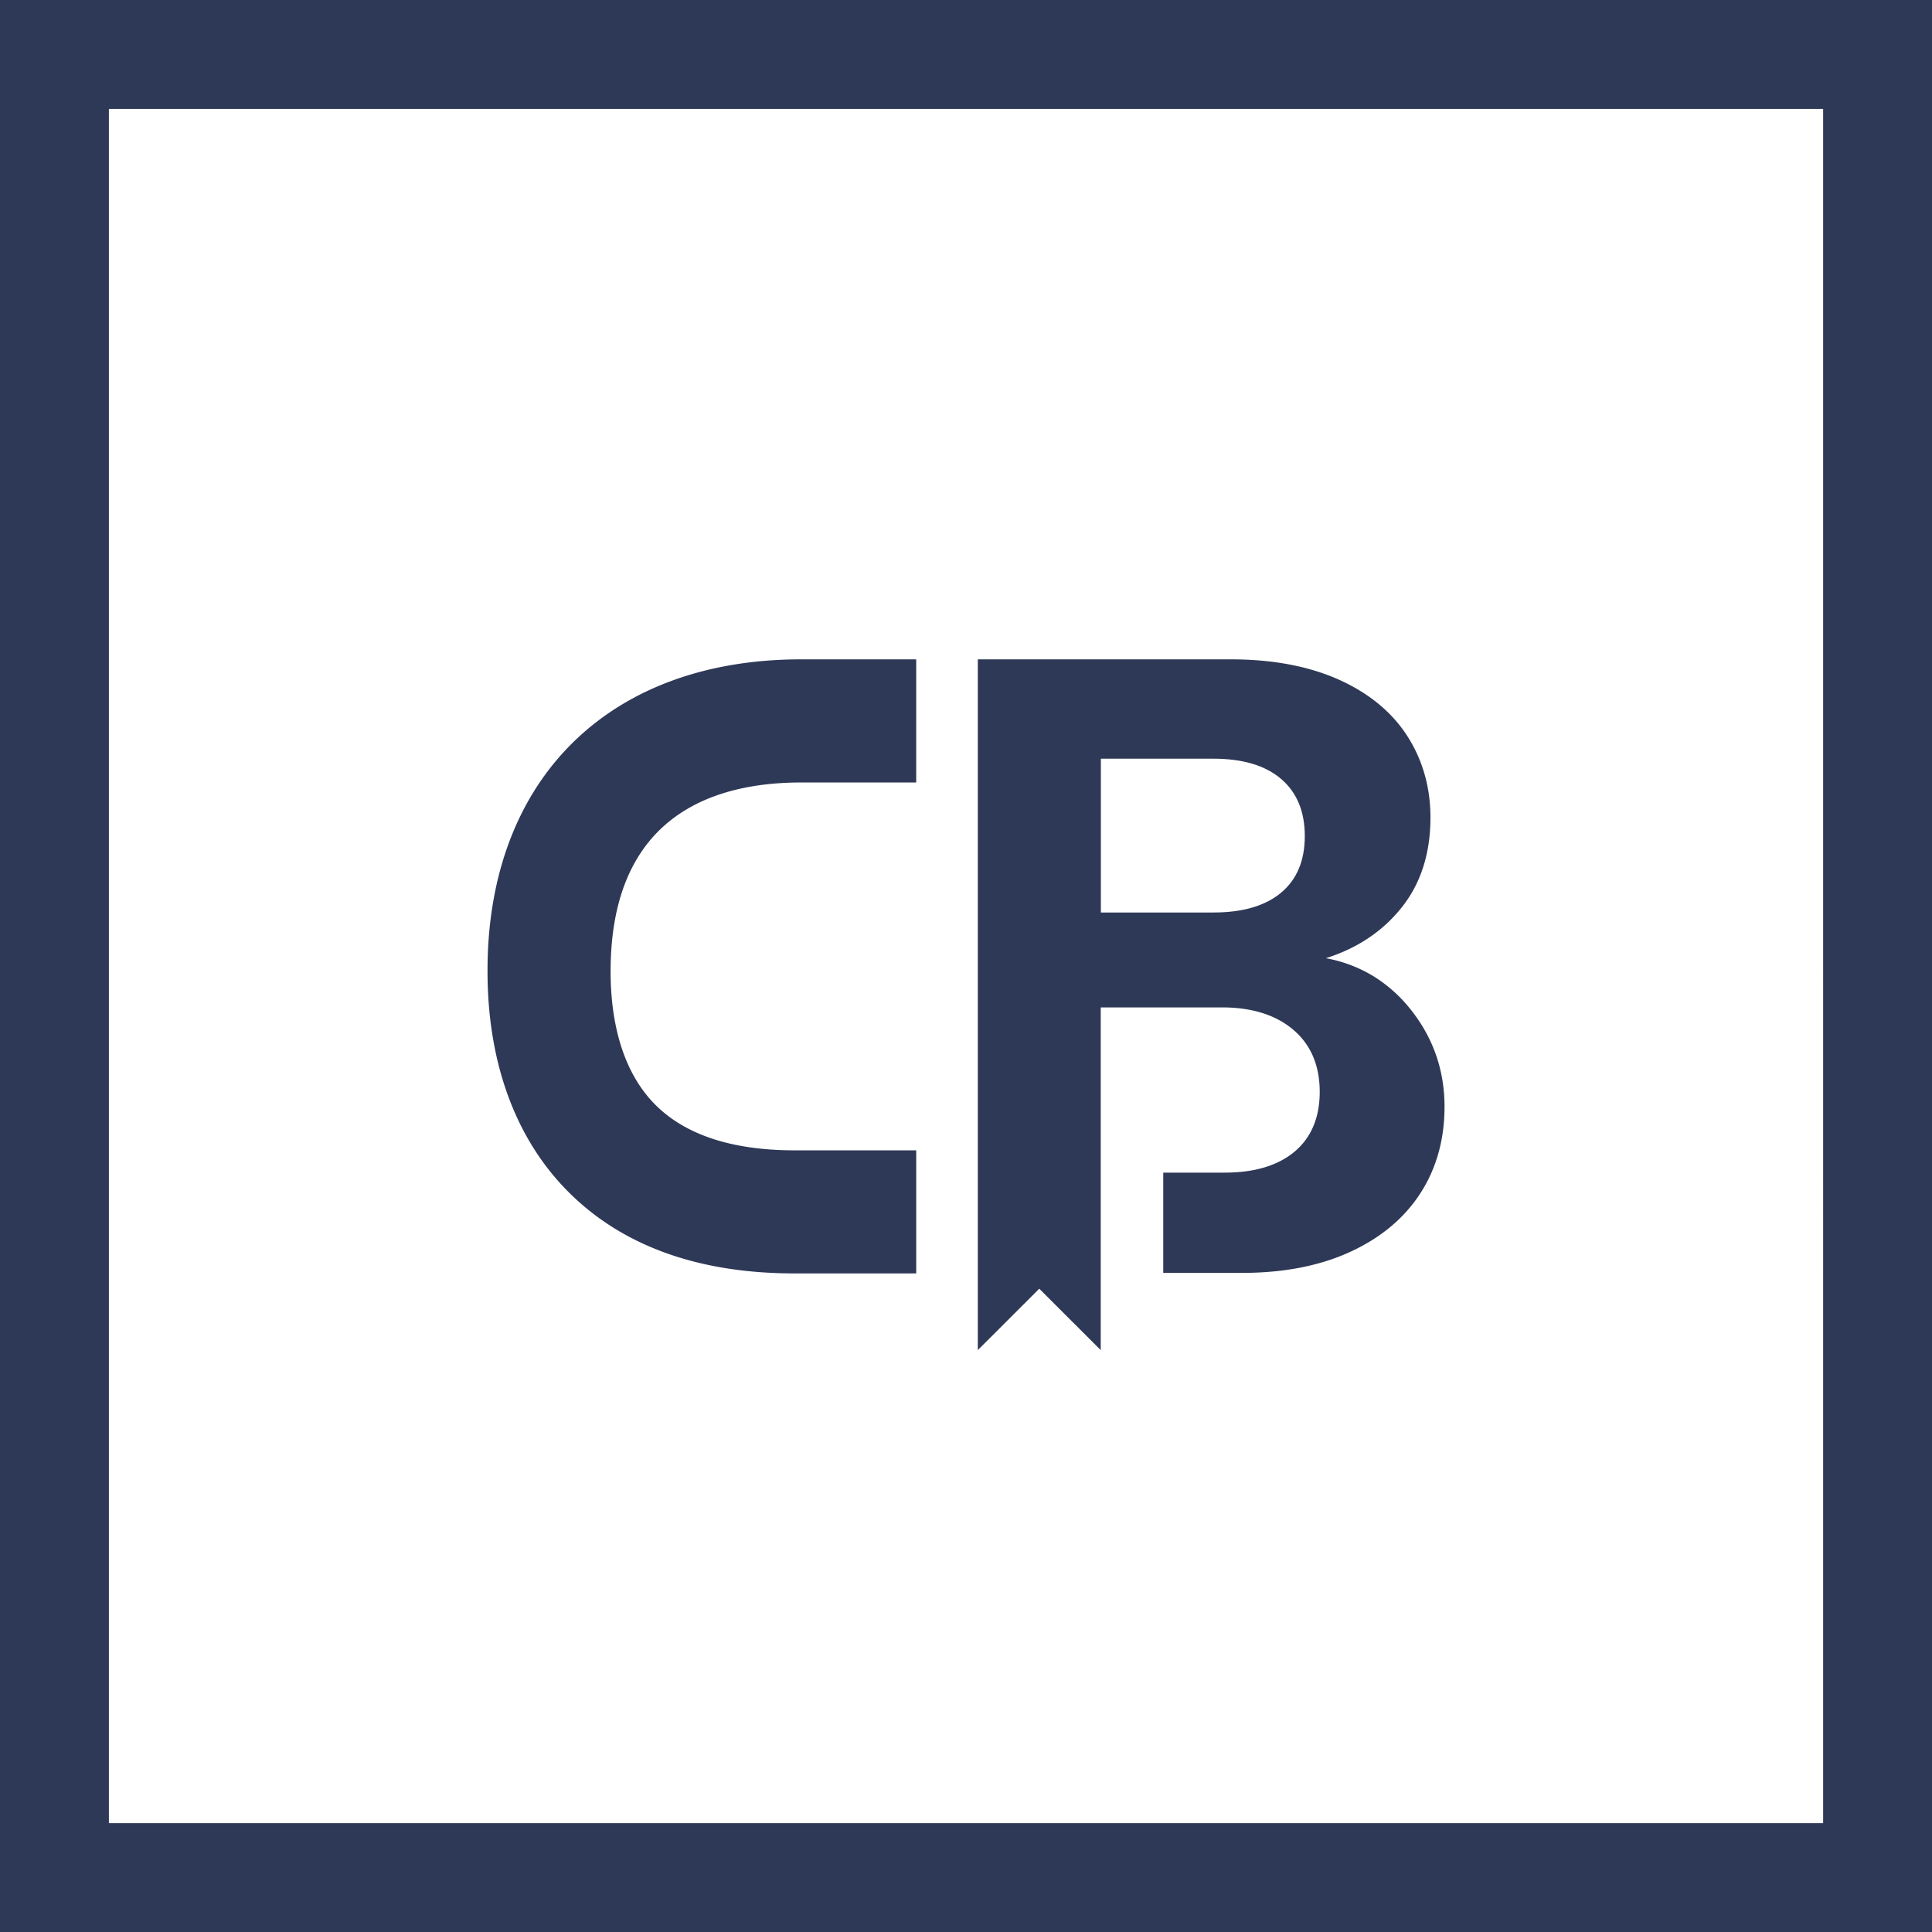 <svg xmlns="http://www.w3.org/2000/svg" version="1.1" xmlns:xlink="http://www.w3.org/1999/xlink" xmlns:svgjs="http://svgjs.com/svgjs" width="1000" height="1000"><rect width="1000" height="1000" rx="0" ry="0" fill="#2e3957"></rect><g transform="matrix(8.785,0,0,8.785,49.946,49.942)"><svg xmlns="http://www.w3.org/2000/svg" version="1.1" xmlns:xlink="http://www.w3.org/1999/xlink" xmlns:svgjs="http://svgjs.com/svgjs" width="102.45" height="102.45"><svg xmlns="http://www.w3.org/2000/svg" width="102.45" height="102.45" viewBox="3.267 -0.733 102.45 102.45"><g data-name="Group 1479"><g data-name="Subtraction 3"><path d="m104.999 101-101.001-.001v-101h101V101H105ZM55.193 32.43V73.128l3.62-3.616v-.002l.002.002 3.62 3.617V52.937h7.153c1.755 0 3.167.444 4.196 1.32 1.03.877 1.553 2.105 1.553 3.653 0 1.512-.497 2.697-1.475 3.52-.978.823-2.363 1.241-4.118 1.241h-3.625v5.907h4.661c2.444 0 4.587-.42 6.37-1.246 1.79-.824 3.174-1.982 4.116-3.443.945-1.456 1.425-3.172 1.425-5.1 0-2.131-.662-4.048-1.97-5.697a8.5 8.5 0 0 0-2.238-2.006 8.221 8.221 0 0 0-2.784-1.048c1.86-.585 3.366-1.597 4.48-3.006 1.116-1.404 1.683-3.18 1.683-5.282 0-1.783-.462-3.403-1.373-4.816-.908-1.407-2.267-2.522-4.039-3.315-1.77-.79-3.905-1.189-6.343-1.189H55.193Zm-10.414 0c-11.028 0-18.101 6.696-18.46 17.476-.009.299-.013.605-.013.906 0 5.28 1.59 9.715 4.598 12.825 3.193 3.3 7.733 4.973 13.497 4.973h7.163v-7.252H44.4c-3.724 0-6.51-.93-8.283-2.763-2.264-2.342-2.635-5.887-2.548-8.45.153-4.59 1.92-7.717 5.25-9.294 1.64-.774 3.646-1.166 5.96-1.166h6.784V32.43h-6.785Z" fill="#fff" fill-rule="evenodd"></path><path d="m104.999 101-101.001-.001v-101h101V101H105ZM55.193 32.43V73.128l3.62-3.616v-.002l.002.002 3.62 3.617V52.937h7.153c1.755 0 3.167.444 4.196 1.32 1.03.877 1.553 2.105 1.553 3.653 0 1.512-.497 2.697-1.475 3.52-.978.823-2.363 1.241-4.118 1.241h-3.625v5.907h4.661c2.444 0 4.587-.42 6.37-1.246 1.79-.824 3.174-1.982 4.116-3.443.945-1.456 1.425-3.172 1.425-5.1 0-2.131-.662-4.048-1.97-5.697a8.5 8.5 0 0 0-2.238-2.006 8.221 8.221 0 0 0-2.784-1.048c1.86-.585 3.366-1.597 4.48-3.006 1.116-1.404 1.683-3.18 1.683-5.282 0-1.783-.462-3.403-1.373-4.816-.908-1.407-2.267-2.522-4.039-3.315-1.77-.79-3.905-1.189-6.343-1.189H55.193Zm-10.414 0c-11.028 0-18.101 6.696-18.46 17.476-.009.299-.013.605-.013.906 0 5.28 1.59 9.715 4.598 12.825 3.193 3.3 7.733 4.973 13.497 4.973h7.163v-7.252H44.4c-3.724 0-6.51-.93-8.283-2.763-2.264-2.342-2.635-5.887-2.548-8.45.153-4.59 1.92-7.717 5.25-9.294 1.64-.774 3.646-1.166 5.96-1.166h6.784V32.43h-6.785Z" stroke-linejoin="round" stroke-linecap="round" stroke="rgba(0,0,0,0 )" fill="transparent"></path></g><path d="M69.072 38.283h-6.629v9.062h6.629c1.726 0 3.055-.389 3.988-1.165.931-.777 1.398-1.89 1.398-3.34s-.467-2.572-1.398-3.367c-.933-.793-2.262-1.19-3.988-1.19" fill="#fff" fill-rule="evenodd" data-name="Path 1284"></path></g></svg></svg></g></svg>